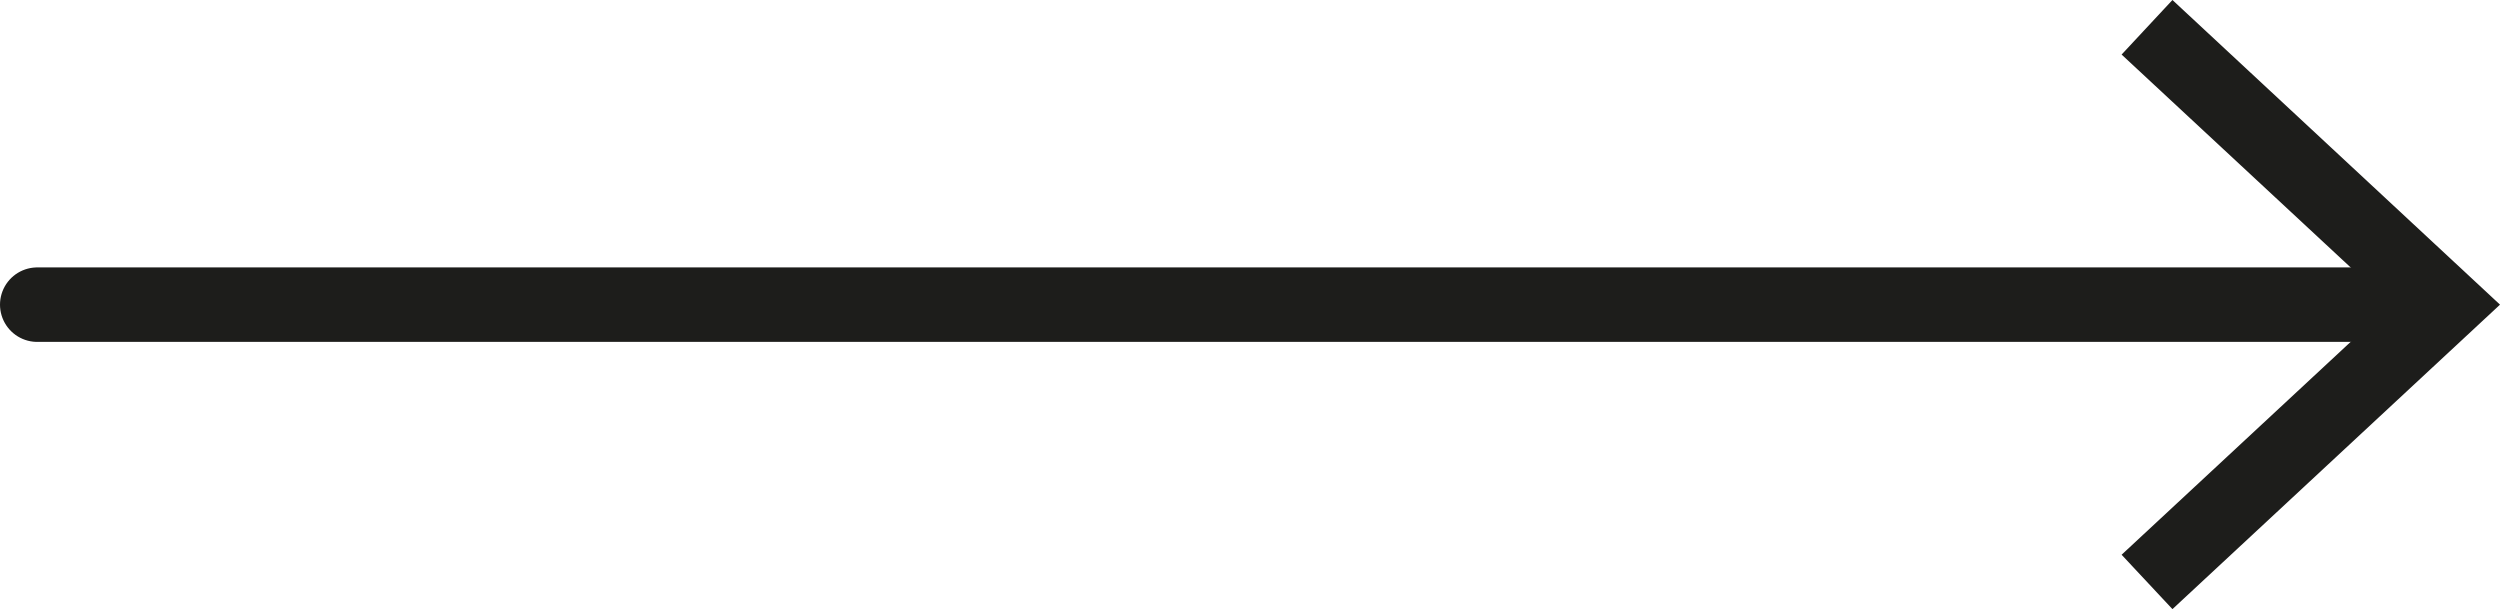 <?xml version="1.0" encoding="UTF-8"?>
<svg id="Calque_2" data-name="Calque 2" xmlns="http://www.w3.org/2000/svg" viewBox="0 0 134.25 32.71">
  <defs>
    <style>
      .cls-1 {
        fill: #1d1d1b;
      }

      .cls-2 {
        fill: none;
        stroke: #1d1d1b;
        stroke-linecap: round;
        stroke-linejoin: round;
        stroke-width: 4px;
      }
    </style>
  </defs>
  <g id="Calque_1-2" data-name="Calque 1">
    <g>
      <line class="cls-2" x1="2" y1="16.36" x2="129.91" y2="16.36"/>
      <polygon class="cls-1" points="116.66 32.71 113.93 29.79 128.38 16.36 113.93 2.93 116.66 0 134.25 16.36 116.66 32.71"/>
    </g>
  </g>
</svg>